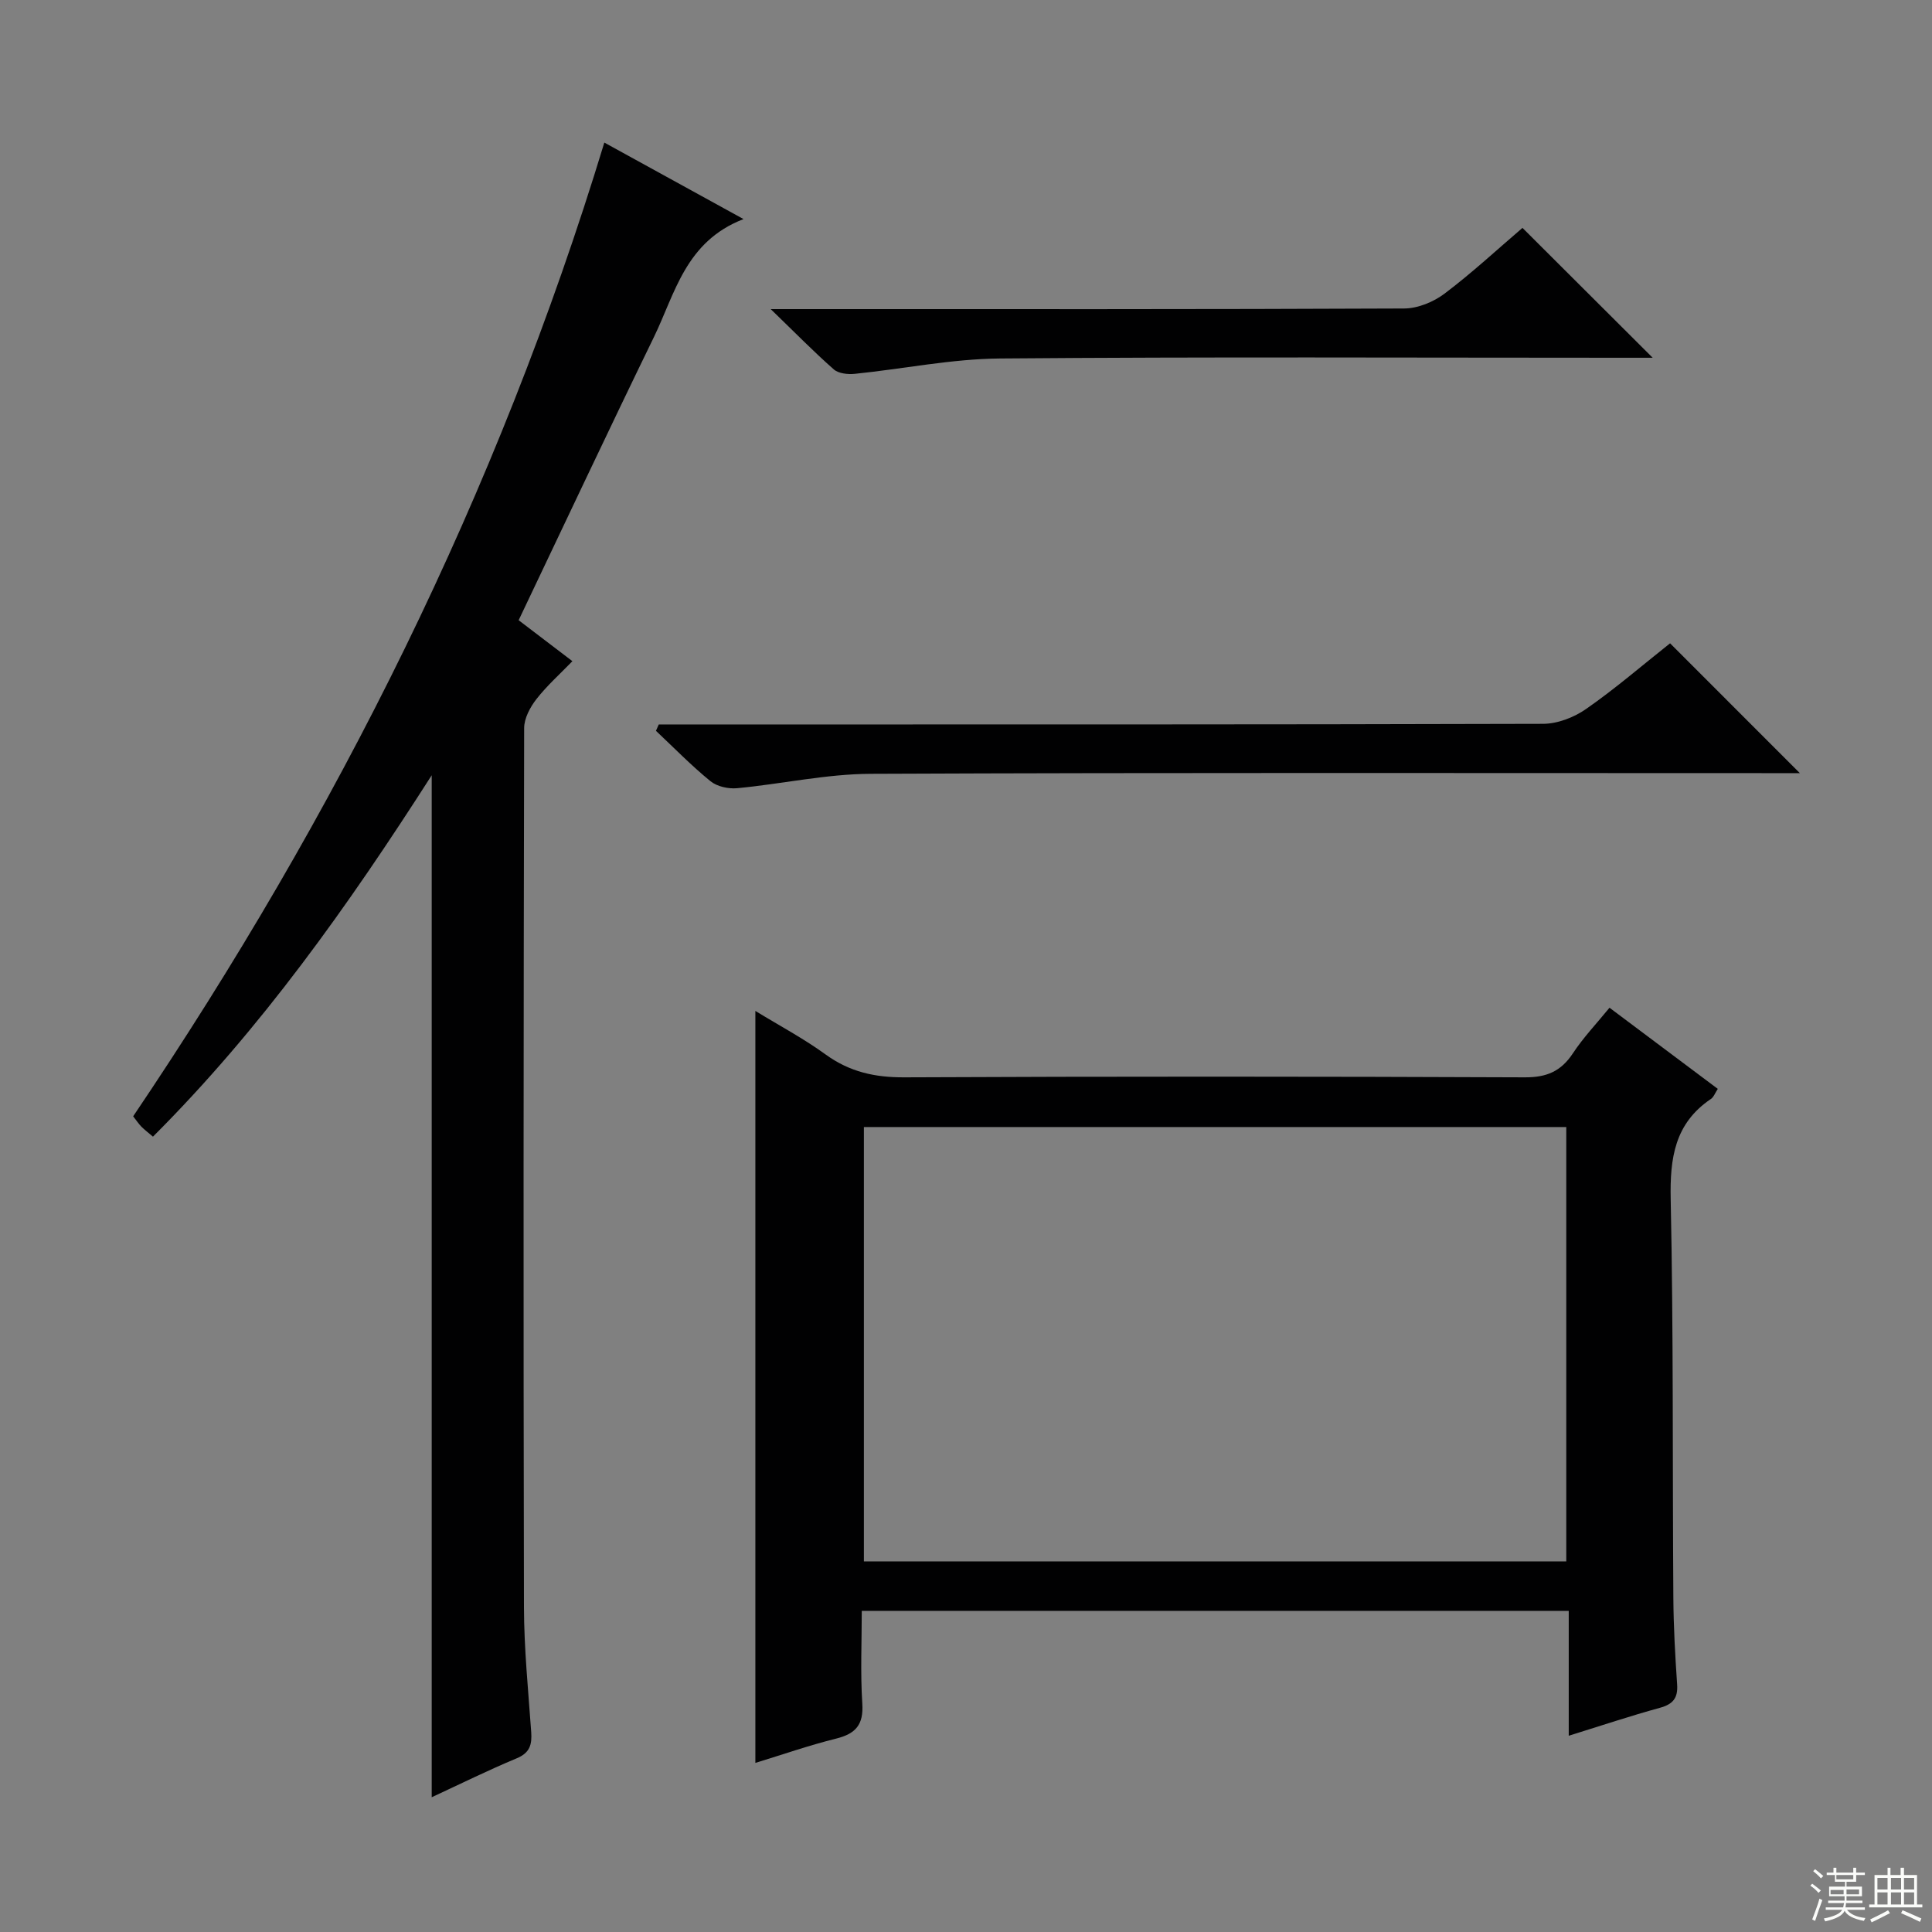 <svg enable-background="new 0 0 400 400" viewBox="0 0 400 400" xmlns="http://www.w3.org/2000/svg"><rect x="0" y="0" width="400" height="400" fill="#808080" stroke="none"/><g fill="#010102"><path d="m333.23 208.64c7.61 5.7 14.91 11.17 22.42 16.8-.55.83-.84 1.69-1.43 2.09-7.51 5.07-8.5 12.26-8.32 20.78.58 27.49.36 54.99.55 82.48.04 5.98.37 11.96.78 17.93.2 2.85-.85 4.12-3.59 4.87-6.06 1.66-12.02 3.66-18.85 5.78 0-8.85 0-17.2 0-25.86-48.99 0-97.24 0-146.37 0 0 6.36-.3 12.81.11 19.21.28 4.36-1.36 6.23-5.42 7.24-5.61 1.39-11.09 3.31-16.72 5.03 0-51.83 0-103.37 0-155.69 4.96 3.04 10.01 5.72 14.59 9.05 4.96 3.59 10.17 4.73 16.25 4.7 42.83-.2 85.66-.18 128.49 0 4.51.02 7.46-1.25 9.91-4.94 2.17-3.3 4.94-6.21 7.6-9.47zm-8.95 24.7c-48.71 0-97.07 0-145.42 0v89.93h145.42c0-30.05 0-59.78 0-89.93z"/><path d="m89.38 372.1c0-70.46 0-140.45 0-211.59-17.34 27.1-35.37 52.5-57.71 74.82-.96-.82-1.74-1.4-2.41-2.08-.56-.57-1-1.26-1.69-2.13 42.11-62.4 75.46-128.98 97.55-201.6 9.47 5.2 18.54 10.19 28.82 15.84-12.04 4.64-14.16 15.41-18.57 24.46-9.44 19.39-18.61 38.91-27.99 58.59 3.47 2.65 7.03 5.36 11.13 8.48-2.57 2.66-5.26 5.05-7.44 7.84-1.31 1.68-2.55 3.99-2.55 6.02-.13 60.66-.17 121.31-.04 181.97.02 8.62.89 17.25 1.5 25.86.18 2.59-.25 4.31-2.98 5.45-5.93 2.47-11.71 5.33-17.62 8.07z"/><path d="m345.77 133.19c8.94 8.94 17.52 17.53 26.87 26.88-2.31 0-4.14 0-5.96 0-62.14 0-124.29-.13-186.43.14-9.22.04-18.41 2.11-27.64 2.98-1.8.17-4.14-.34-5.5-1.44-3.97-3.23-7.56-6.92-11.3-10.44.19-.44.39-.88.58-1.32h5.16c59.31 0 118.62.04 177.93-.13 3-.01 6.41-1.33 8.91-3.08 6-4.17 11.55-8.97 17.38-13.59z"/><path d="m342.17 74.07c-2.54 0-4.33 0-6.12 0-42.99 0-85.98-.21-128.97.15-10.05.08-20.07 2.16-30.12 3.18-1.43.14-3.35-.06-4.33-.92-4.11-3.61-7.94-7.53-13.06-12.48h6.67c41.49 0 82.98.06 124.47-.13 2.83-.01 6.08-1.35 8.37-3.08 5.69-4.29 10.93-9.16 16.13-13.61 8.88 8.85 17.58 17.54 26.96 26.89z"/></g><path d="m374.8 390.4.4-.4c.7.5 1.3 1 1.8 1.4l-.5.5c-.5-.6-1.1-1.1-1.7-1.5zm1 7.3-.6-.3c.5-1.4 1.1-2.8 1.5-4.3.2.1.4.2.6.3-.5 1.3-1 2.8-1.5 4.3zm-.4-10.3.4-.4c.4.3 1 .8 1.7 1.4l-.5.5c-.4-.5-1-1-1.6-1.5zm2.5.3h1.7v-1h.6v1h3.5v-1h.6v1h1.8v.5h-1.8v1.4h-2v1h3.2v2h-3.2v.9h3.3v.5h-3.4c0 .3-.1.6-.1.9h4v.5h-3.7c.7.9 1.9 1.5 3.8 1.7-.1.2-.2.4-.3.6-2.1-.4-3.5-1.1-4-2.1-.4 1-1.8 1.7-4 2.2-.1-.2-.2-.4-.3-.6 2.1-.4 3.4-1 3.8-1.8h-3.4v-.5h3.6c.1-.3.1-.6.2-.9h-3.3v-.5h3.4c0-.3 0-.6 0-.9h-3.2v-2h3.3v-1h-2.1v-1.4h-1.7v-.5zm1.1 3.5v1h2.7c0-.3 0-.4 0-.4 0-.1 0-.2 0-.2 0-.1 0-.2 0-.3h-2.7zm1.2-3v.9h3.5v-.9zm4.7 3h-2.6v.6.4h2.6z" fill="#fbfcfa"/><path d="m393.6 386.7h.6v1.5h2.7v6.1h1.1v.6h-11v-.6h1.1v-6.1h2.7v-1.5h.6v1.5h2.1v-1.5zm-2.7 8.8.4.6c-1.2.6-2.5 1.3-3.8 1.9-.1-.2-.2-.4-.3-.6 1.2-.6 2.5-1.2 3.7-1.9zm-2.2-6.7v2.4h2.1v-2.4zm0 3v2.5h2.1v-2.5zm2.8-3v2.4h2.1v-2.4zm0 3v2.5h2.1v-2.5zm6 6.1c-1.4-.7-2.7-1.3-3.9-1.8l.3-.6c1.5.6 2.7 1.2 3.9 1.7zm-1.2-9.1h-2.1v2.4h2.1zm-2.1 3v2.5h2.1v-2.5z" fill="#fbfcfa"/></svg>
